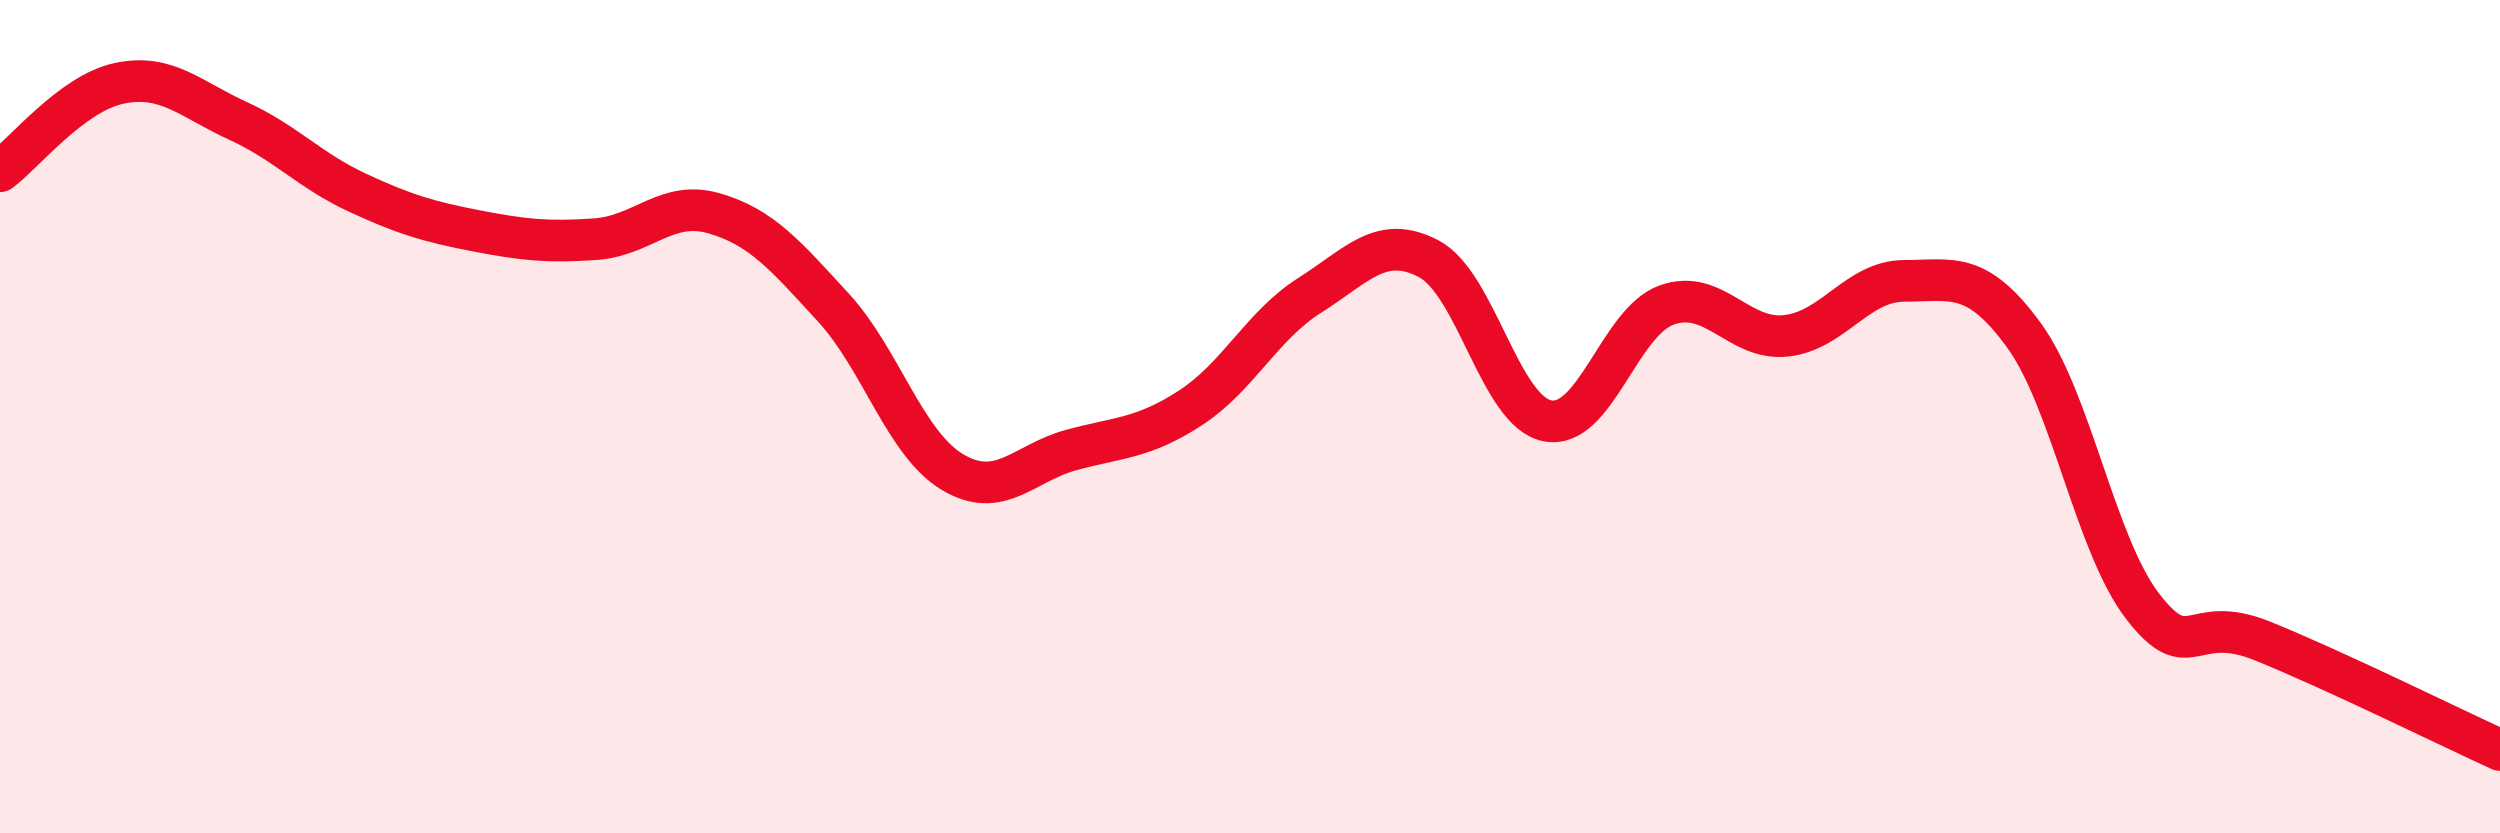 
    <svg width="60" height="20" viewBox="0 0 60 20" xmlns="http://www.w3.org/2000/svg">
      <path
        d="M 0,4.11 C 0.57,3.69 1.72,2.24 2.86,2 C 4,1.76 4.57,2.38 5.71,2.9 C 6.85,3.42 7.43,4.09 8.57,4.62 C 9.71,5.15 10.29,5.32 11.43,5.54 C 12.57,5.76 13.15,5.82 14.29,5.74 C 15.43,5.66 16,4.79 17.14,5.12 C 18.28,5.45 18.86,6.14 20,7.38 C 21.14,8.62 21.72,10.65 22.86,11.33 C 24,12.01 24.57,11.11 25.71,10.8 C 26.85,10.49 27.43,10.53 28.57,9.79 C 29.71,9.05 30.29,7.81 31.43,7.09 C 32.57,6.37 33.15,5.61 34.29,6.21 C 35.43,6.81 36,9.88 37.14,10.1 C 38.28,10.32 38.86,7.73 40,7.32 C 41.14,6.91 41.72,8.18 42.86,8.06 C 44,7.94 44.57,6.74 45.71,6.74 C 46.85,6.74 47.43,6.48 48.57,8.04 C 49.71,9.6 50.29,13.09 51.43,14.56 C 52.57,16.03 52.58,14.69 54.29,15.38 C 56,16.07 58.86,17.48 60,18L60 20L0 20Z"
        fill="#EB0A25"
        opacity="0.1"
        stroke-linecap="round"
        stroke-linejoin="round"
      />
      <path
        d="M 0,4.11 C 0.57,3.69 1.72,2.24 2.86,2 C 4,1.76 4.57,2.38 5.71,2.9 C 6.85,3.42 7.43,4.09 8.57,4.62 C 9.71,5.15 10.29,5.32 11.43,5.54 C 12.57,5.76 13.15,5.82 14.29,5.74 C 15.43,5.66 16,4.79 17.14,5.12 C 18.28,5.45 18.86,6.14 20,7.38 C 21.14,8.62 21.72,10.65 22.86,11.33 C 24,12.01 24.57,11.11 25.71,10.8 C 26.85,10.49 27.43,10.53 28.57,9.79 C 29.71,9.05 30.29,7.81 31.43,7.09 C 32.57,6.37 33.15,5.61 34.29,6.21 C 35.43,6.81 36,9.88 37.14,10.1 C 38.28,10.32 38.86,7.73 40,7.32 C 41.14,6.91 41.72,8.18 42.86,8.06 C 44,7.94 44.57,6.74 45.71,6.74 C 46.85,6.74 47.43,6.48 48.57,8.04 C 49.71,9.6 50.29,13.09 51.43,14.56 C 52.57,16.03 52.58,14.69 54.29,15.38 C 56,16.07 58.86,17.48 60,18"
        stroke="#EB0A25"
        stroke-width="1"
        fill="none"
        stroke-linecap="round"
        stroke-linejoin="round"
      />
    </svg>
  